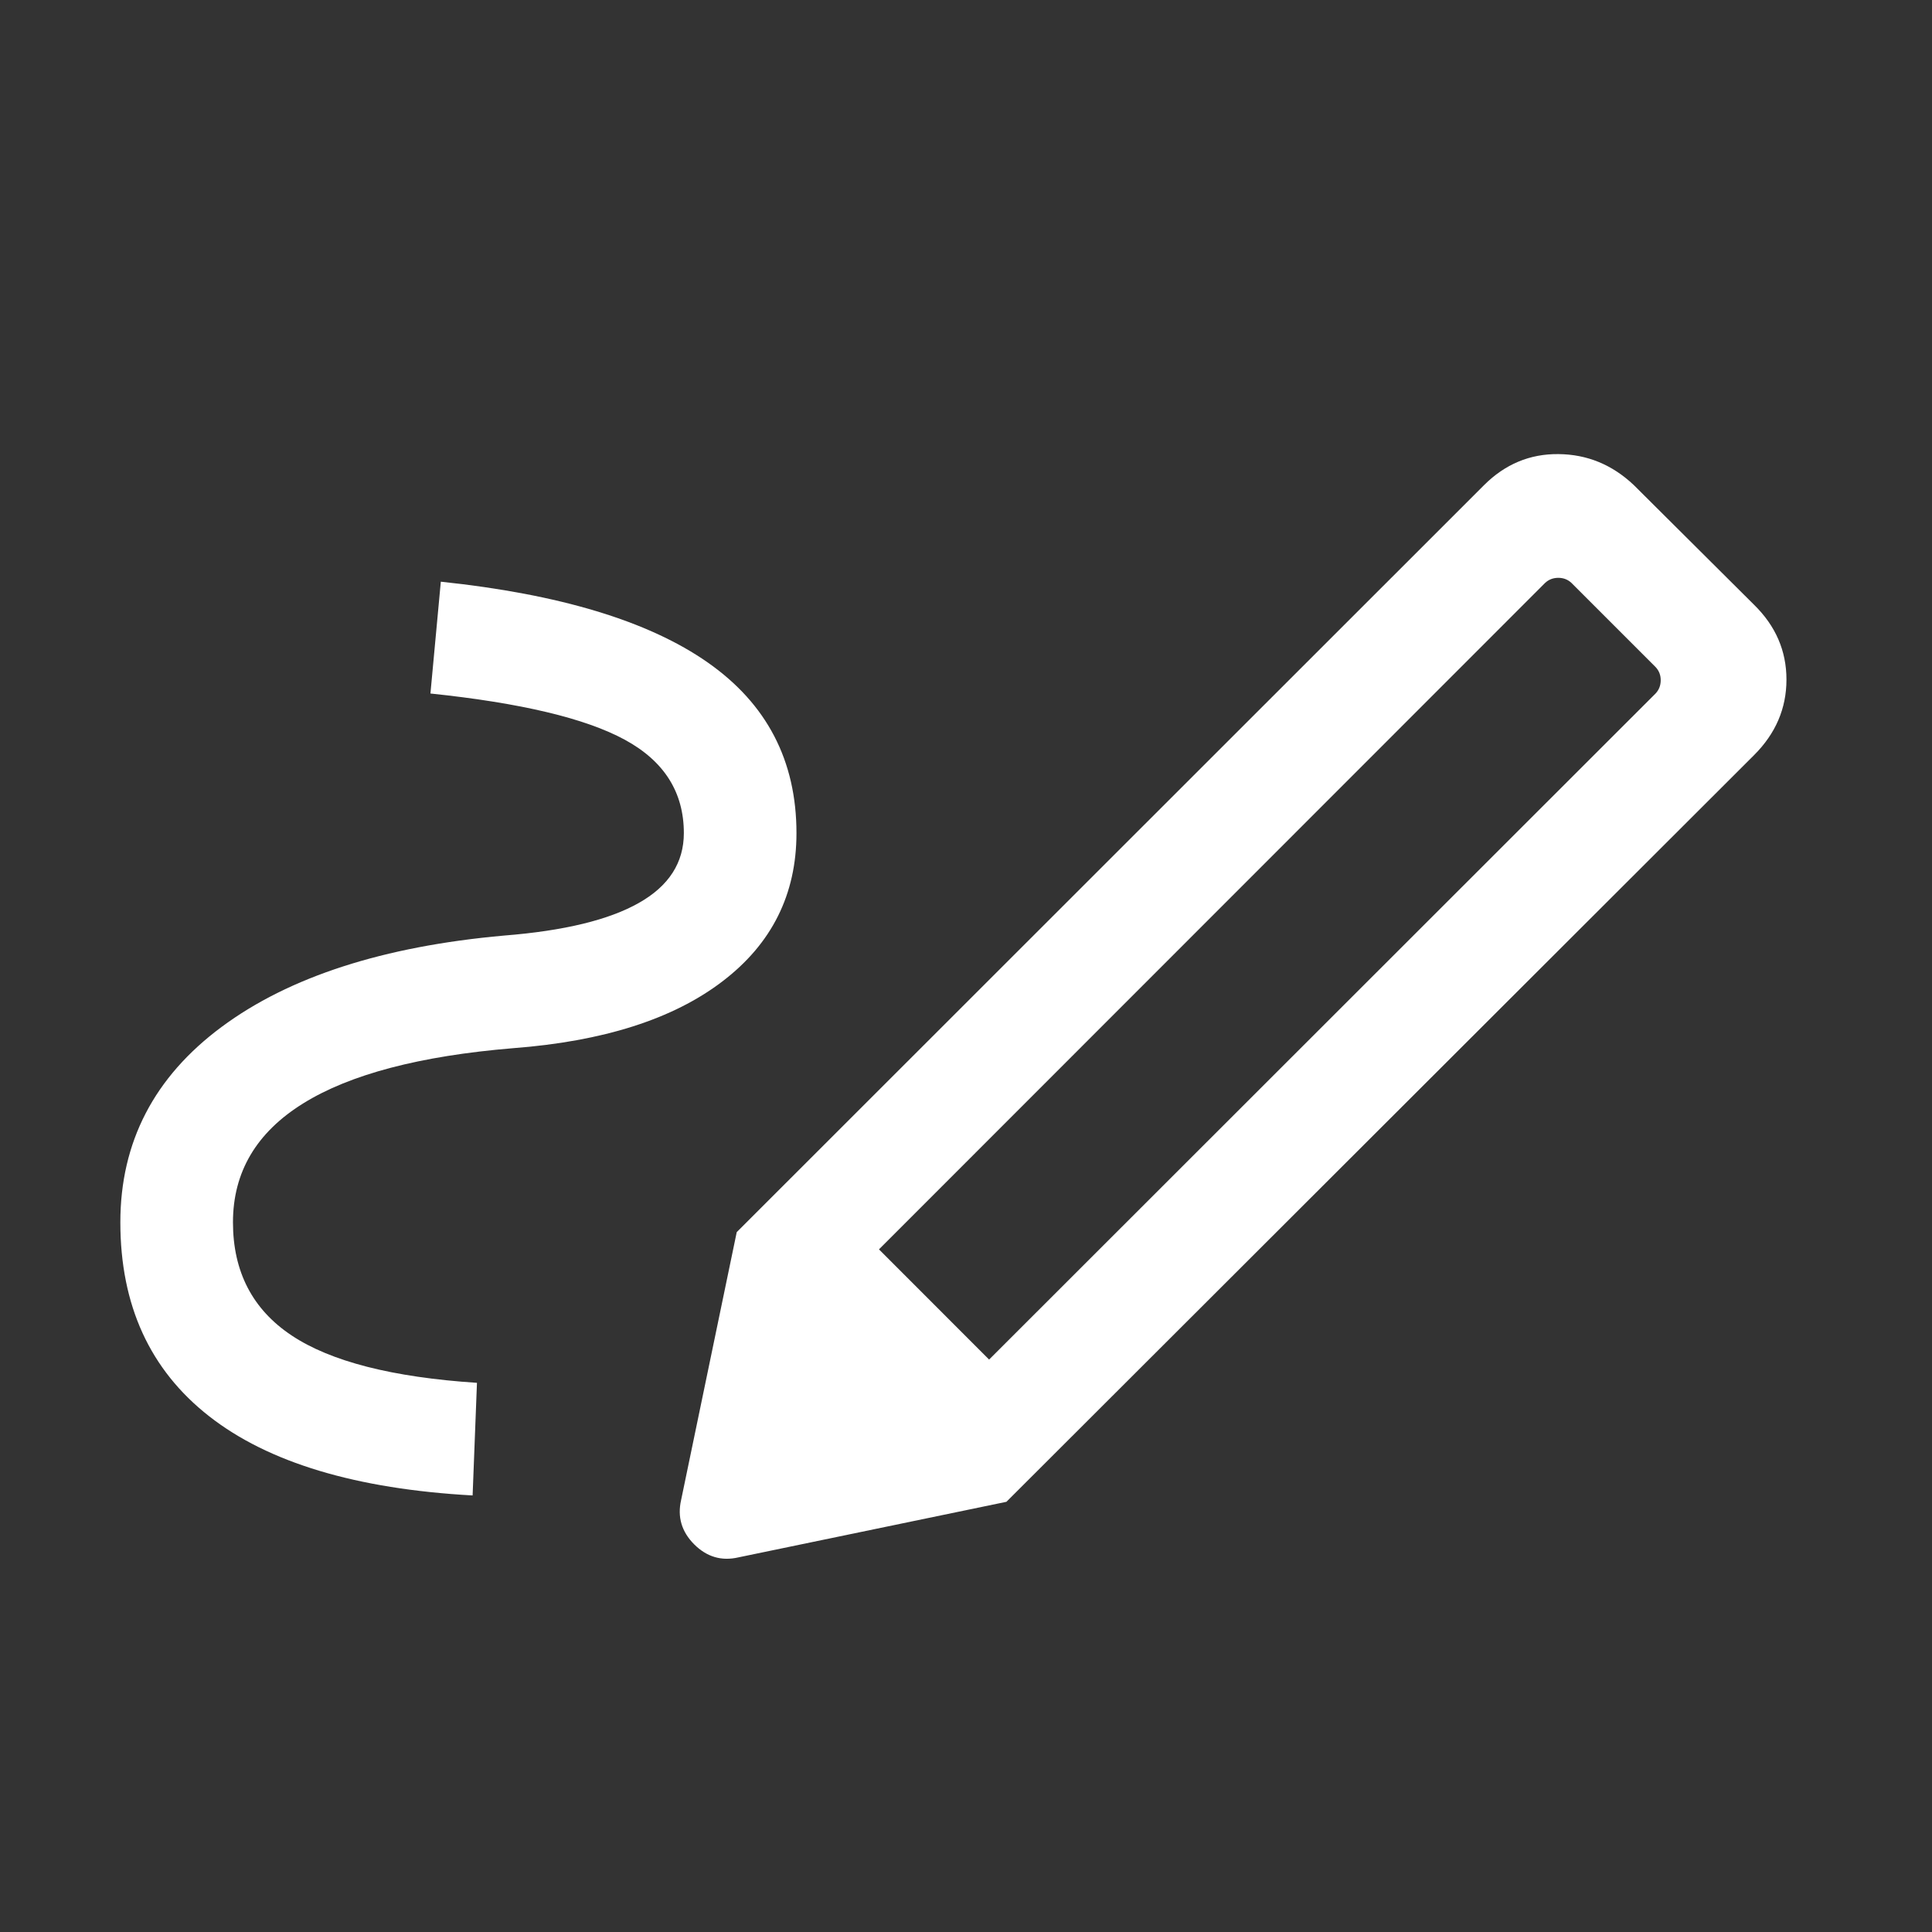 <svg width="24" height="24" viewBox="0 0 24 24" fill="none" xmlns="http://www.w3.org/2000/svg">
<rect x="0" y="0" width="24" height="24" fill="#333333" stroke="none"/>
<mask id="mask0_5673_149882" style="mask-type:alpha" maskUnits="userSpaceOnUse" x="0" y="0" width="24" height="24">
<rect width="24" height="24" fill="#D9D9D9"/>
</mask>
<g mask="url(#mask0_5673_149882)">
<path d="M12.287 16.889L20.567 8.614C20.609 8.569 20.63 8.514 20.63 8.45C20.63 8.386 20.609 8.332 20.567 8.287L19.521 7.241C19.476 7.199 19.422 7.178 19.358 7.178C19.294 7.178 19.239 7.199 19.194 7.241L10.919 15.52L12.287 16.889ZM5.871 18.577C4.424 18.497 3.333 18.169 2.598 17.593C1.863 17.018 1.495 16.215 1.495 15.184C1.495 14.188 1.915 13.378 2.754 12.756C3.593 12.134 4.762 11.756 6.261 11.622C7.007 11.563 7.566 11.427 7.937 11.216C8.309 11.006 8.495 10.716 8.495 10.349C8.495 9.842 8.251 9.455 7.761 9.189C7.272 8.923 6.468 8.732 5.347 8.615L5.476 7.226C6.951 7.381 8.056 7.715 8.791 8.229C9.526 8.743 9.894 9.45 9.894 10.349C9.894 11.111 9.587 11.725 8.973 12.192C8.36 12.66 7.493 12.936 6.373 13.021C5.216 13.117 4.347 13.346 3.766 13.707C3.185 14.068 2.894 14.56 2.894 15.184C2.894 15.797 3.137 16.266 3.622 16.589C4.108 16.913 4.876 17.109 5.925 17.178L5.871 18.577ZM12.502 18.656L9.152 15.306L18.437 6.025C18.697 5.766 19.005 5.637 19.36 5.641C19.715 5.644 20.027 5.772 20.295 6.025L21.79 7.513C22.058 7.776 22.192 8.085 22.192 8.442C22.192 8.8 22.058 9.112 21.79 9.38L12.502 18.656ZM9.174 19.346C8.964 19.395 8.78 19.341 8.623 19.184C8.467 19.027 8.413 18.844 8.461 18.634L9.152 15.306L12.502 18.656L9.174 19.346Z" fill="white"/>
</g>
</svg>
